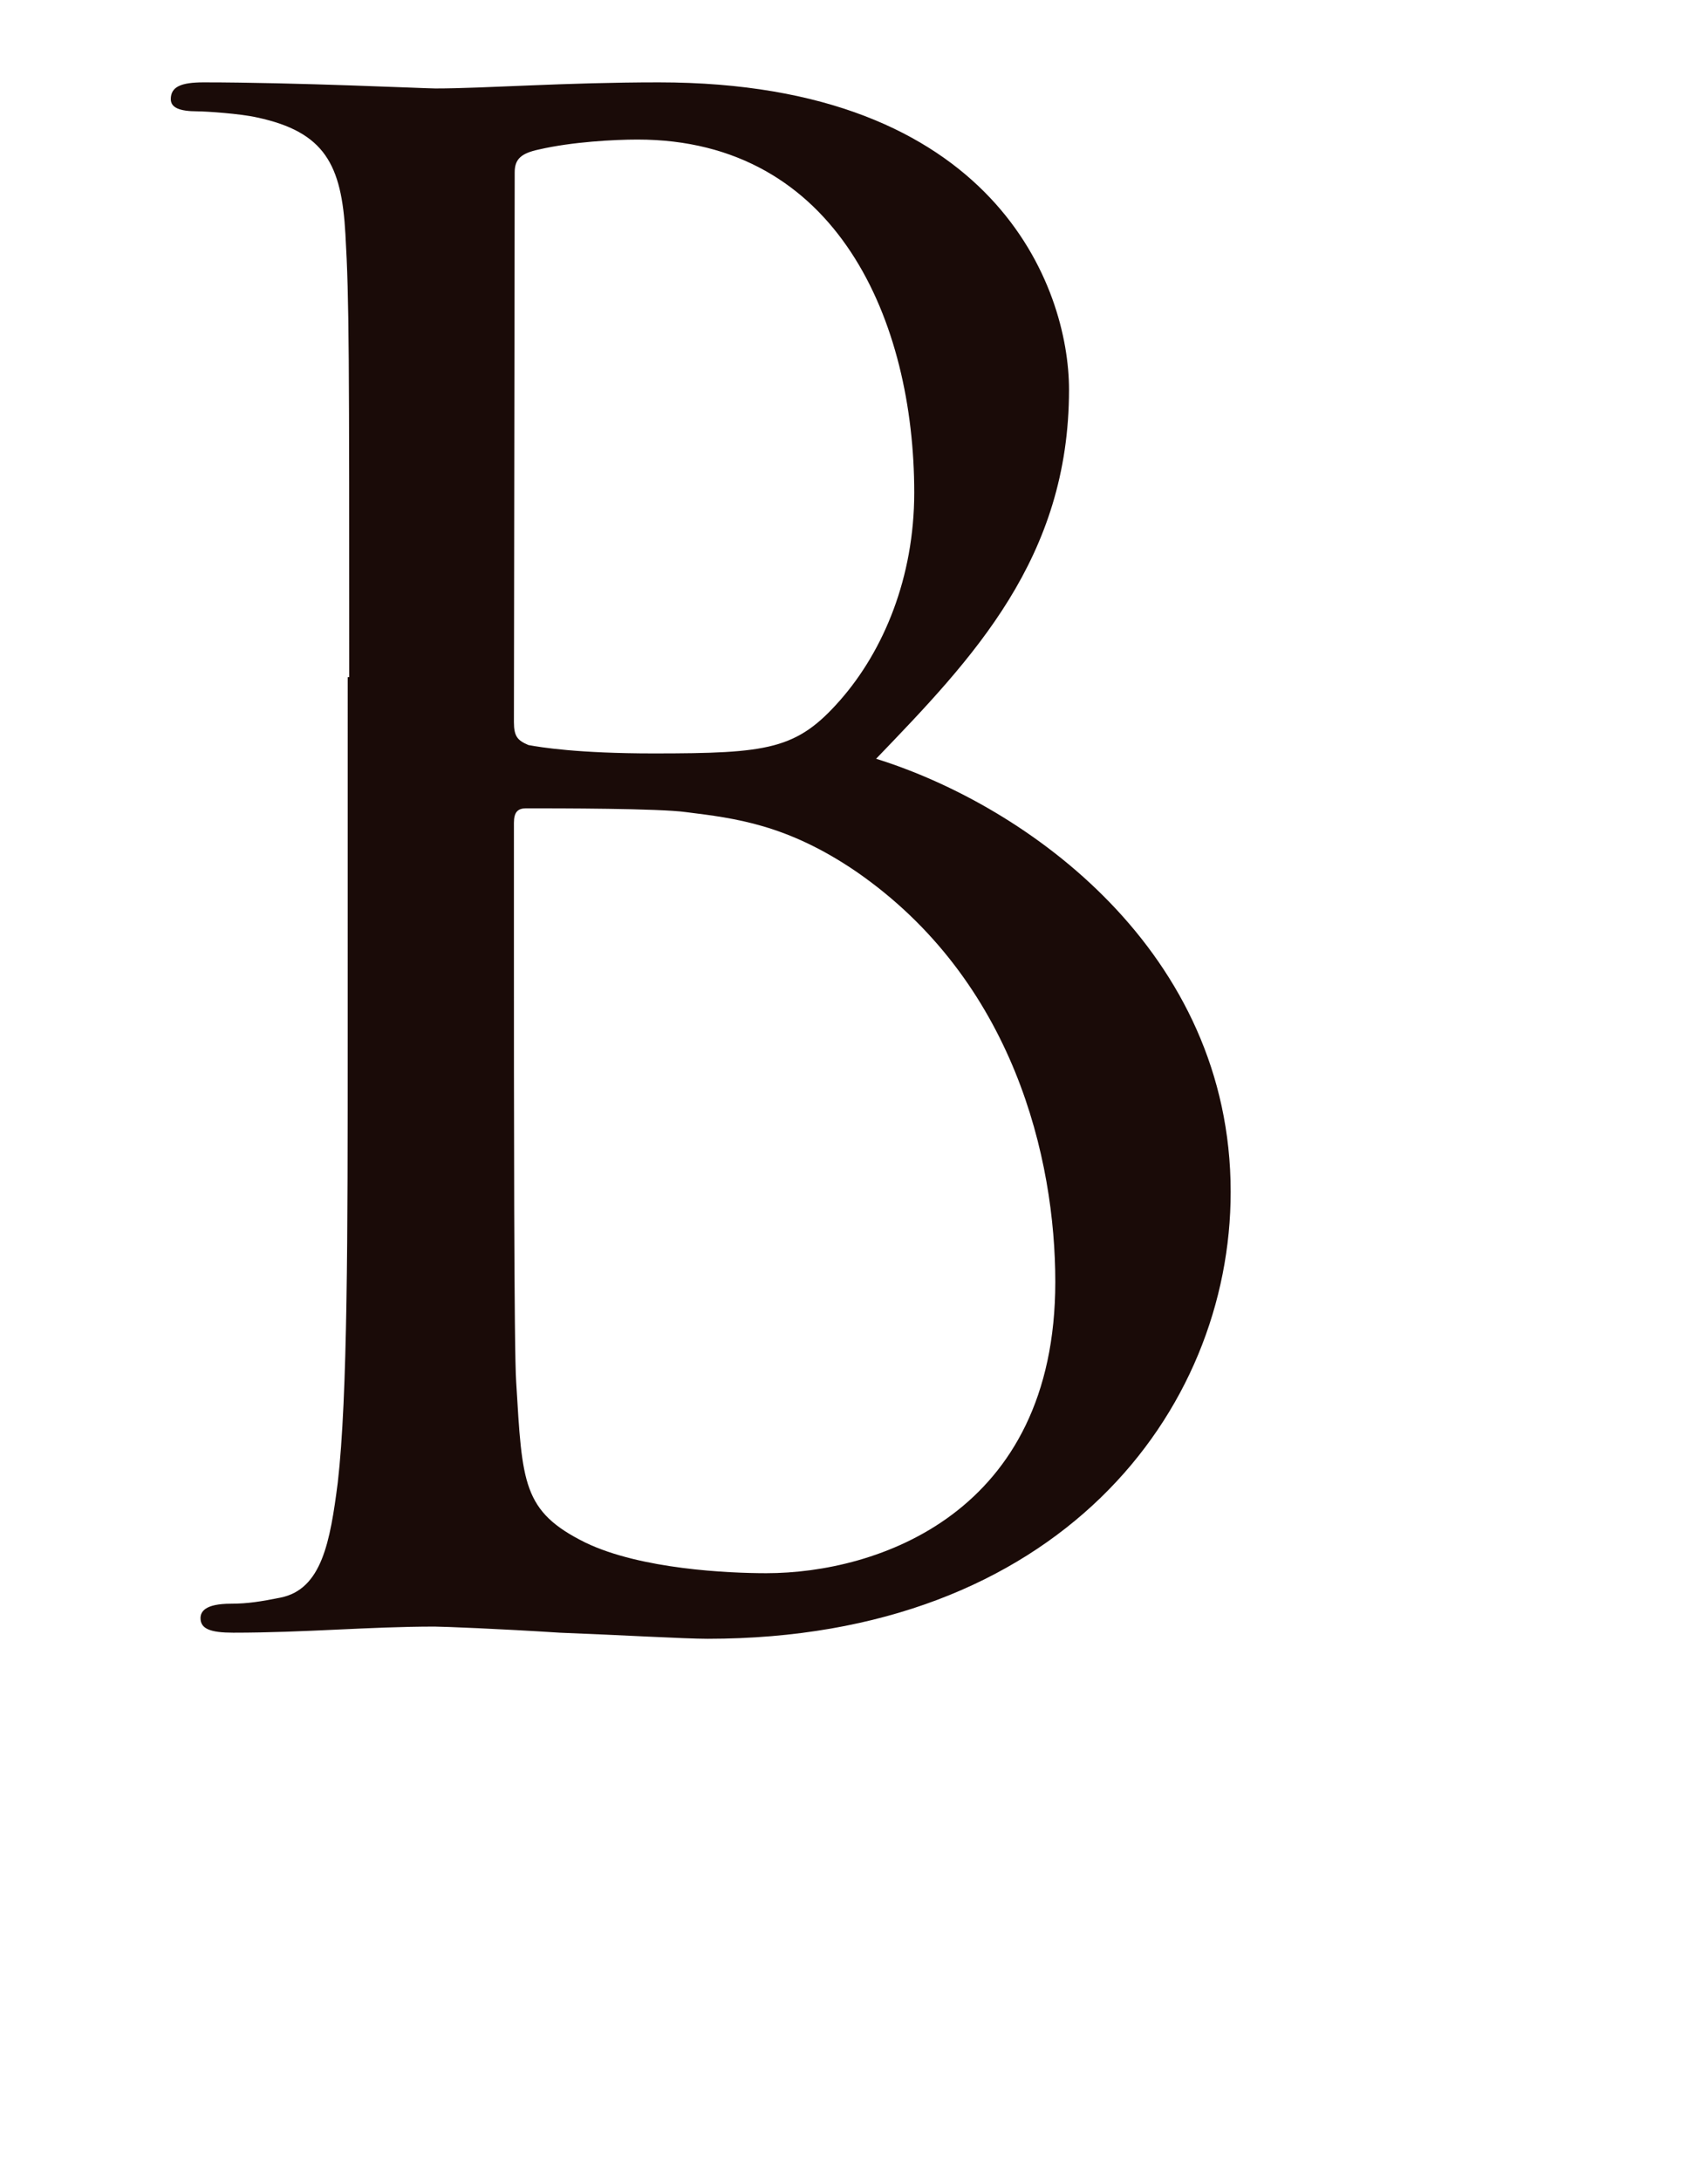 <?xml version="1.0" encoding="utf-8"?>
<!-- Generator: Adobe Illustrator 25.4.1, SVG Export Plug-In . SVG Version: 6.00 Build 0)  -->
<svg version="1.1" id="レイヤー_1" xmlns="http://www.w3.org/2000/svg" xmlns:xlink="http://www.w3.org/1999/xlink" x="0px"
	 y="0px" viewBox="0 0 224 286" style="enable-background:new 0 0 224 286;" xml:space="preserve">
<style type="text/css">
	.st0{fill:#1A0B08;}
</style>
<path class="st0" d="M45.8,88.8c0-42,0-49.5-0.5-58.1c-0.5-9.1-2.7-13.4-11.6-15.3c-2.2-0.5-6.7-0.8-7.8-0.8c-2.4,0-3.5-0.5-3.5-1.6
	c0-1.6,1.3-2.2,4.3-2.2c12.1,0,29.1,0.8,30.4,0.8c6.5,0,16.9-0.8,29.3-0.8c44.1,0,53.8,26.9,53.8,40.3c0,22.1-12.6,35.2-25.3,48.4
	c19.9,6.2,46.5,25.3,46.5,56.8c0,28.8-22.6,58.6-68.6,58.6c-3,0-11.6-0.5-19.4-0.8c-7.8-0.5-15.3-0.8-16.4-0.8
	c-8.6,0-16.9,0.8-26.4,0.8c-3,0-4.3-0.5-4.3-1.9c0-0.8,0.5-1.9,4-1.9c2.2,0,4-0.3,6.5-0.8c5.4-1.1,6.5-7.3,7.5-15.1
	c1.3-11.3,1.3-32.5,1.3-58.4V88.8H45.8z M67.4,94.7c0,1.9,0.5,2.4,1.9,3c1.6,0.3,6.5,1.1,16.4,1.1c15.1,0,18.8-0.5,24.5-7
	s9.7-16.1,9.7-27.2c0-22.3-10-46.3-36.3-46.3c-3,0-8.6,0.3-12.9,1.3c-2.4,0.5-3.2,1.3-3.2,3L67.4,94.7L67.4,94.7z M67.4,123.2
	c0,20.7,0,54.1,0.3,58.1c0.8,13.2,0.8,16.9,9.1,21c7.3,3.5,18.8,4,23.7,4c14.5,0,37.9-7.8,37.9-38.2c0-16.1-5.4-39.5-26.1-53.8
	c-9.1-6.2-15.9-7-22.3-7.8c-3.5-0.5-16.9-0.5-21-0.5c-1.1,0-1.6,0.5-1.6,1.9C67.4,107.9,67.4,123.2,67.4,123.2z"/>
</svg>
